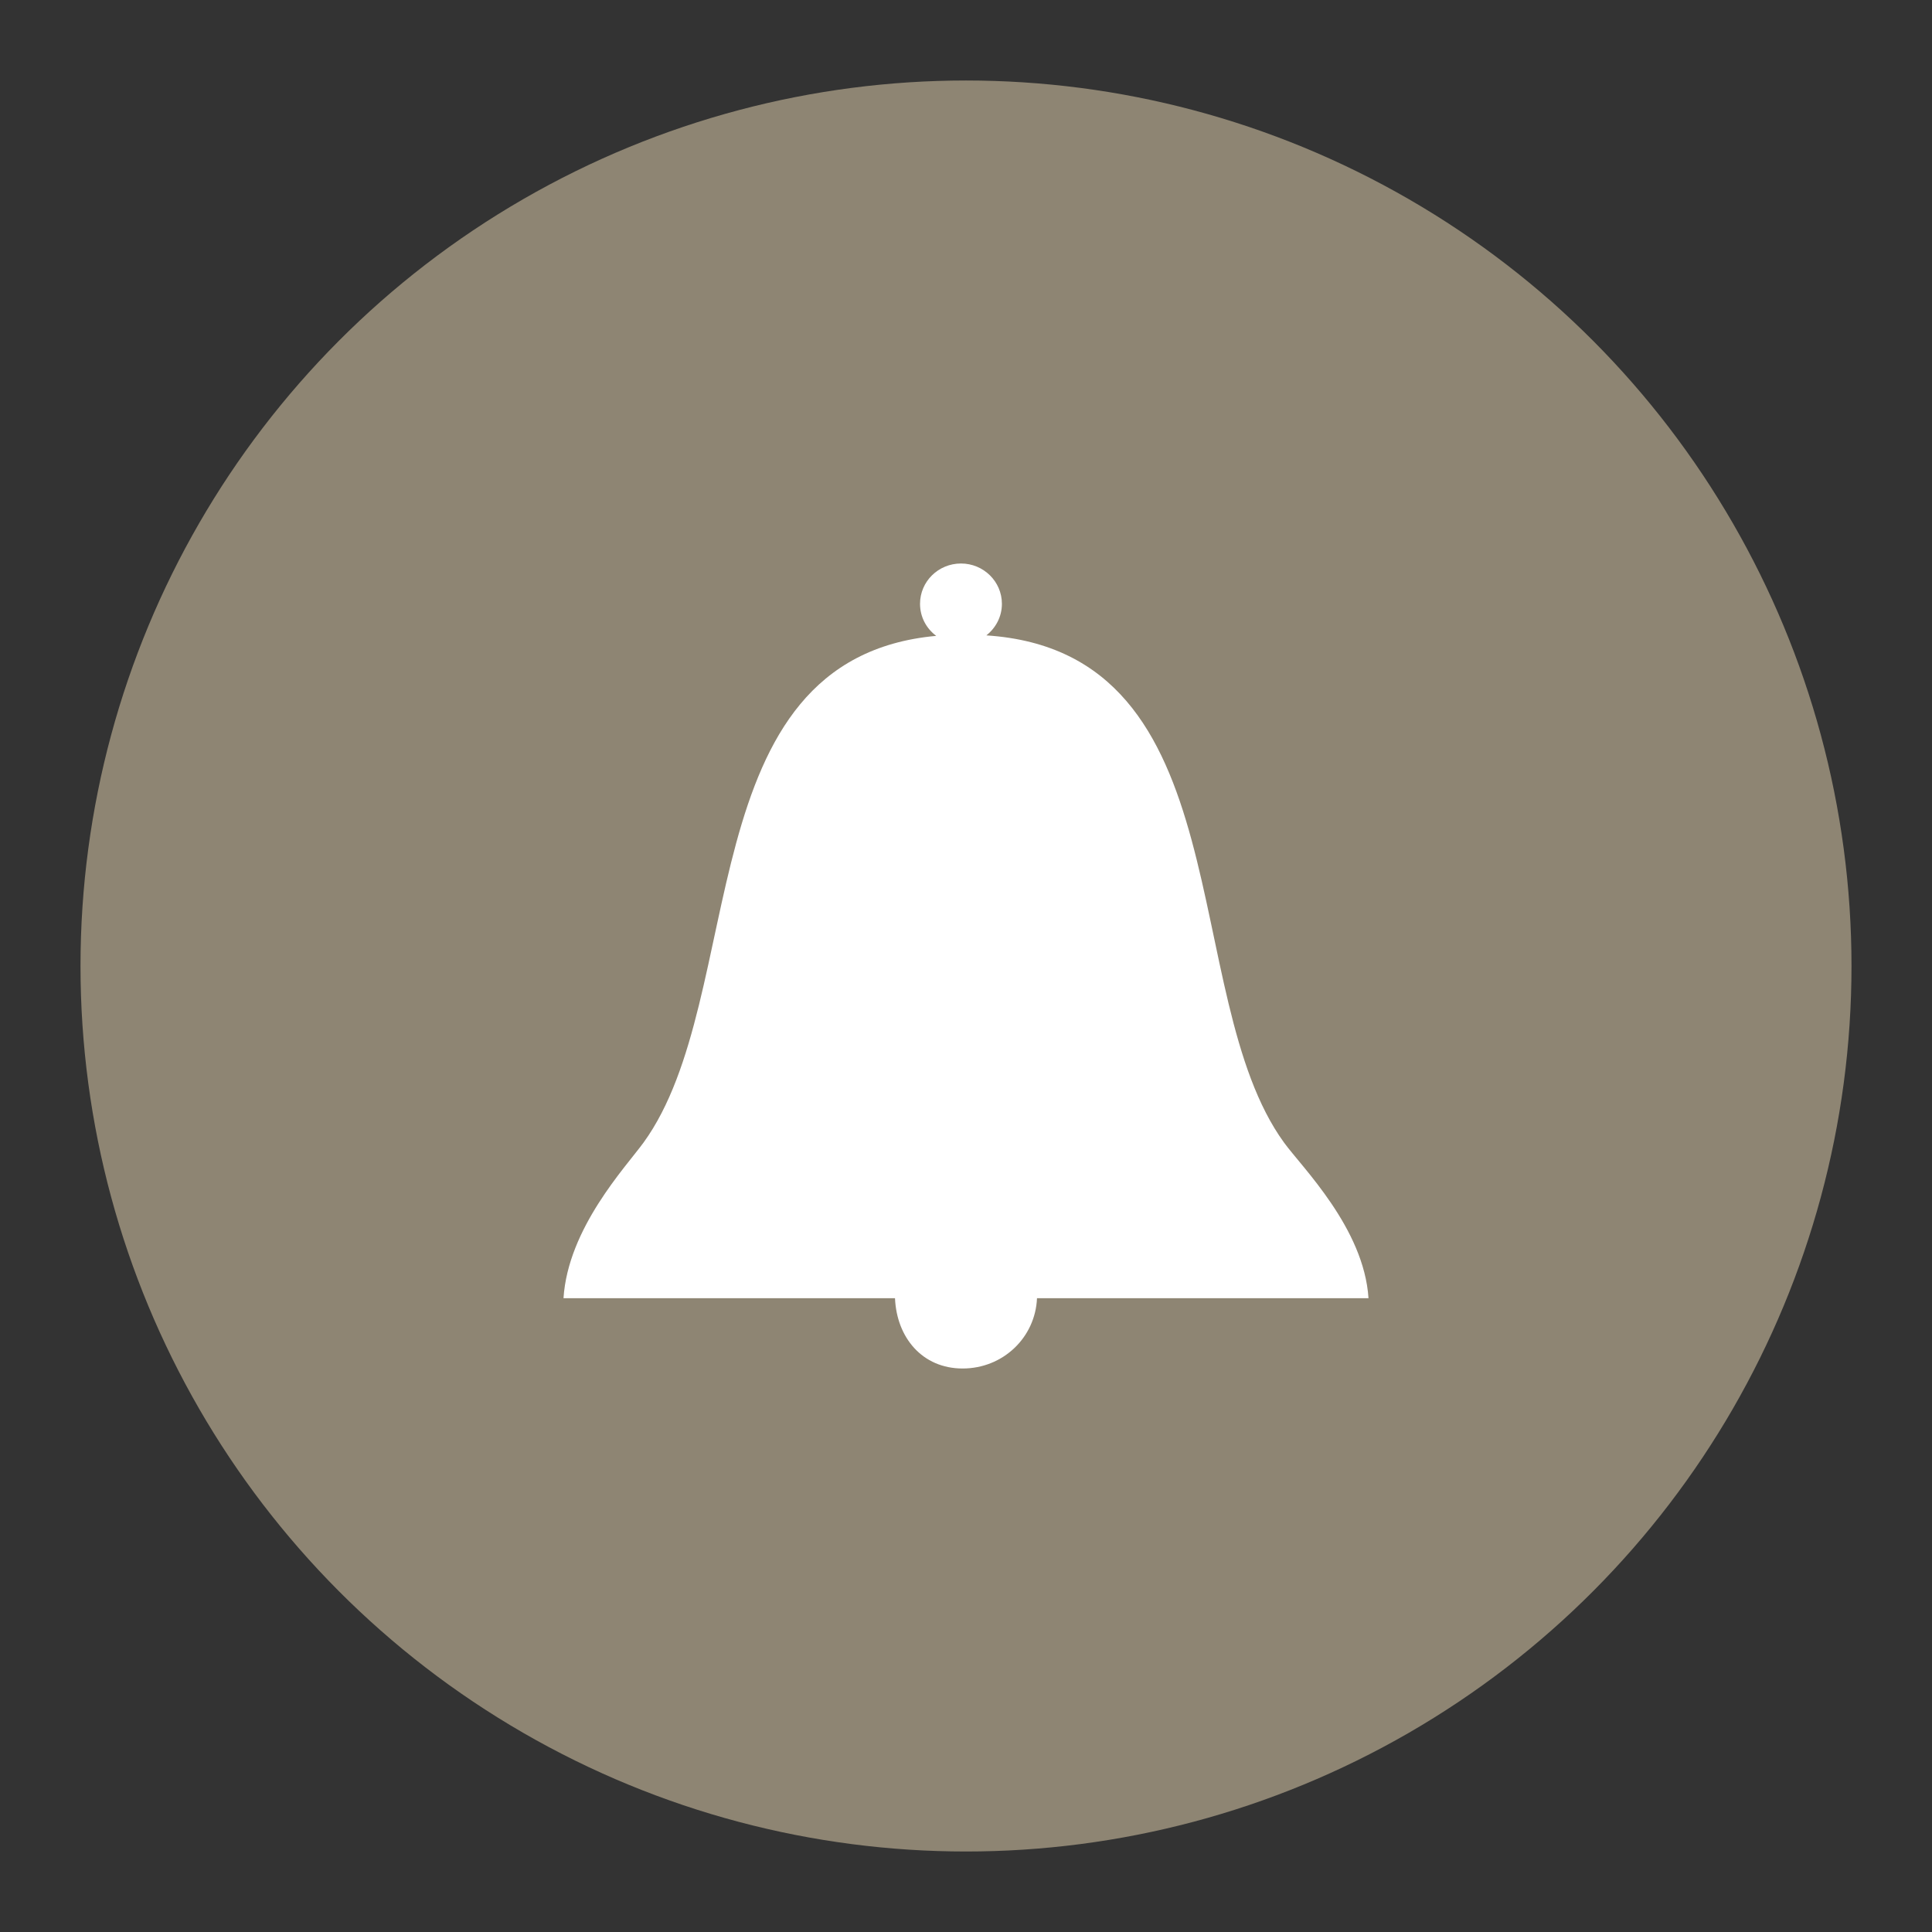 <?xml version="1.0" encoding="UTF-8"?>
<svg width="24px" height="24px" viewBox="0 0 24 24" version="1.1" xmlns="http://www.w3.org/2000/svg" xmlns:xlink="http://www.w3.org/1999/xlink">
    <rect x="0" y="0" width="24" height="24" fill="#333333" stroke="none"/>
    <!-- Generator: Sketch 49.3 (51167) - http://www.bohemiancoding.com/sketch -->
    <title>remindericon</title>
    <desc>Created with Sketch.</desc>
    <defs></defs>
    <g id="remindericon" stroke="none" stroke-width="1" fill="none" fill-rule="evenodd">
        <g id="Group-Copy-9" transform="translate(1, 1)">
            <circle id="Oval-3" fill="#8E8573" cx="11" cy="11" r="11"></circle>
            <path d="M16,15.127 C15.944,14.257 15.173,13.5 14.951,13.194 C13.621,11.364 14.451,7.103 11.253,6.893 C11.37,6.8 11.446,6.661 11.446,6.501 C11.446,6.224 11.218,6 10.938,6 C10.656,6 10.429,6.224 10.429,6.501 C10.429,6.666 10.509,6.809 10.63,6.899 C7.535,7.182 8.311,11.381 6.994,13.194 C6.771,13.5 6.056,14.257 6,15.127 L10.118,15.127 C10.139,15.616 10.457,16 10.958,16 C11.459,16 11.861,15.616 11.882,15.127 L16,15.127" id="Fill-170" fill="#FFFFFF"></path>
        </g>
    </g>
</svg>